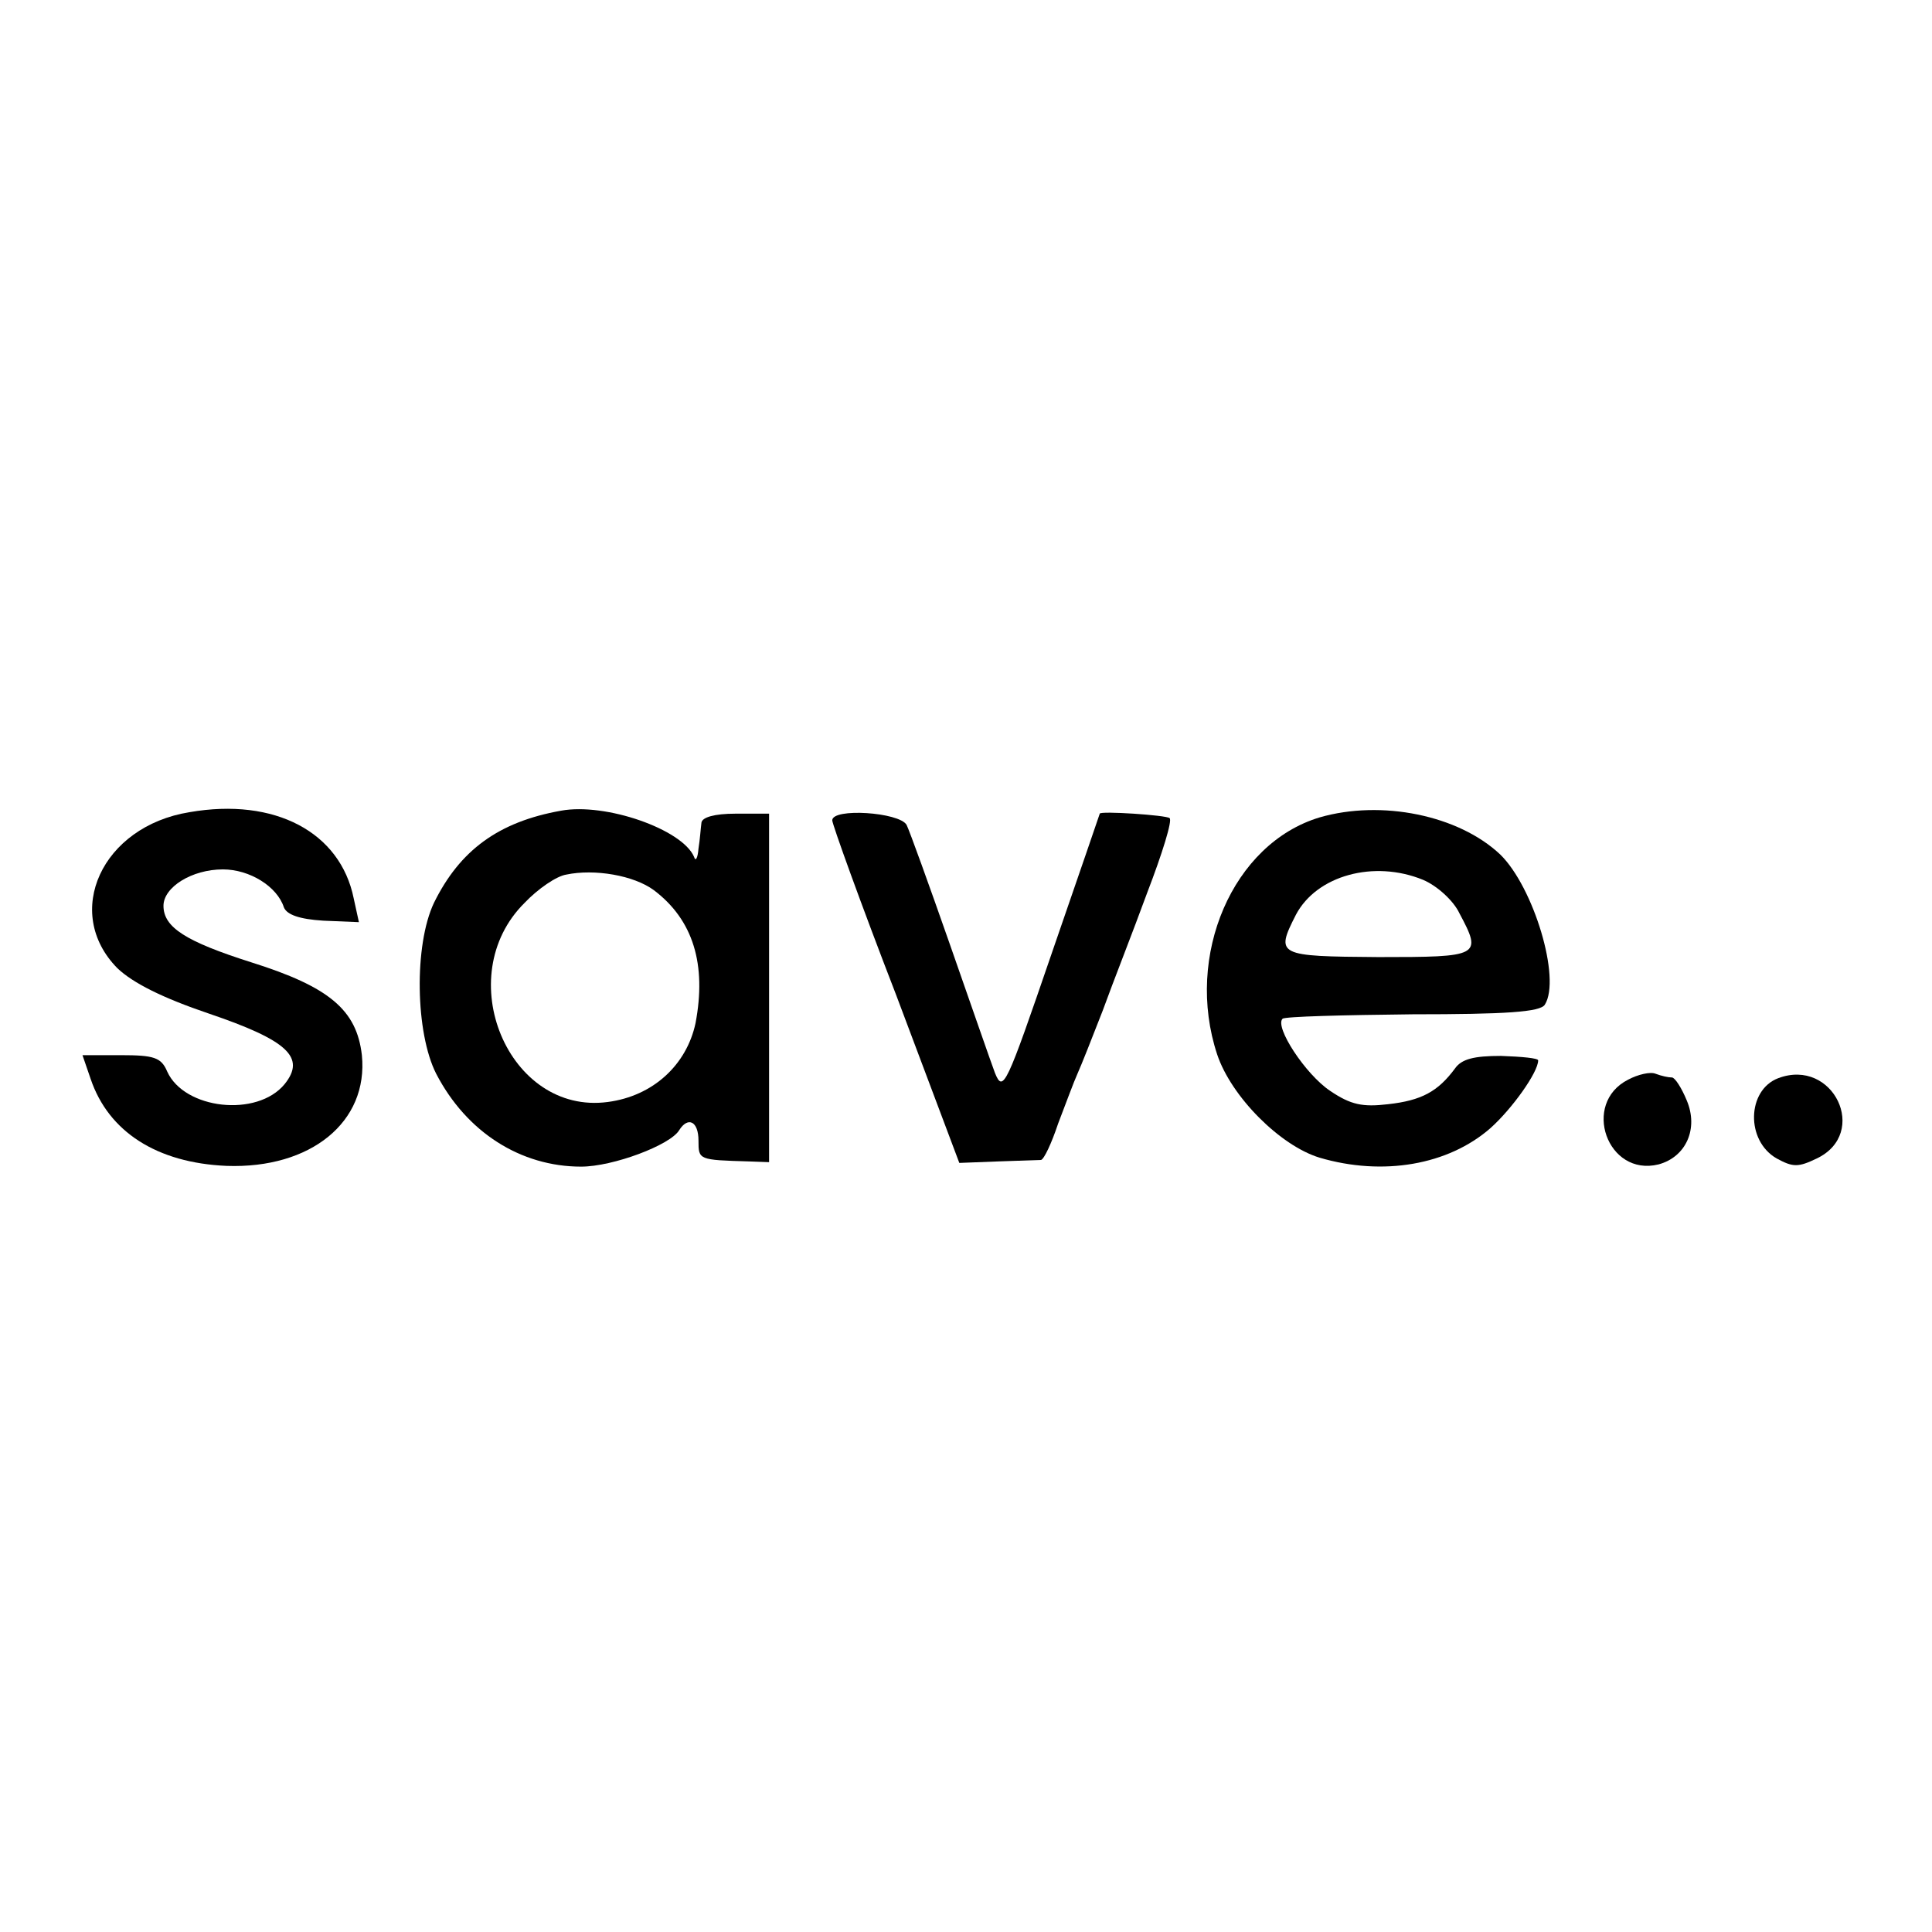 <?xml version="1.0" standalone="no"?>
<!DOCTYPE svg PUBLIC "-//W3C//DTD SVG 20010904//EN"
 "http://www.w3.org/TR/2001/REC-SVG-20010904/DTD/svg10.dtd">
<svg version="1.0" xmlns="http://www.w3.org/2000/svg"
 width="260pt" height="260pt" viewBox="0 0 260 260"
 preserveAspectRatio="xMidYMid meet">
<g transform="translate(0,260) scale(0.1,-0.1)"
fill="#000000" stroke="none">
<path d="M255 1507 c-118 -19 -171 -135 -97 -210 21 -20 61 -40 123 -61 106
-36 131 -59 102 -95 -37 -45 -135 -34 -158 17 -8 19 -18 22 -62 22 l-52 0 11
-32 c24 -71 89 -113 183 -117 113 -4 191 59 182 149 -7 61 -44 92 -149 125
-88 28 -118 47 -118 76 0 25 38 49 80 49 36 0 73 -23 82 -51 4 -10 21 -16 53
-18 l48 -2 -7 32 c-18 89 -106 136 -221 116z"/>
<path d="M755 1509 c-84 -15 -136 -53 -171 -124 -27 -57 -25 -175 3 -230 41
-79 114 -125 195 -125 43 0 120 29 132 49 12 19 26 12 26 -14 0 -26 0 -26 68
-28 l27 -1 0 235 0 234 -45 0 c-29 0 -45 -5 -46 -12 -1 -7 -2 -23 -4 -35 -1
-13 -4 -18 -6 -11 -16 37 -119 73 -179 62z m125 -107 c53 -40 71 -100 56 -179
-12 -56 -57 -98 -118 -106 -134 -18 -212 169 -112 268 18 19 43 36 56 38 38 8
91 -1 118 -21z"/>
<path d="M1120 1496 c0 -5 38 -111 86 -235 l85 -226 52 2 c29 1 55 2 58 2 4 1
14 22 23 49 10 26 21 56 26 67 5 11 20 49 34 85 13 36 41 107 60 159 20 52 34
97 30 100 -4 4 -94 10 -94 6 0 0 -29 -85 -65 -189 -61 -178 -65 -187 -76 -160
-6 16 -33 94 -61 174 -28 80 -54 152 -58 160 -10 17 -100 23 -100 6z"/>
<path d="M1776 1500 c-117 -35 -182 -186 -138 -319 19 -57 85 -123 138 -139
85 -25 173 -10 230 40 29 26 64 75 64 91 0 3 -22 5 -50 6 -36 0 -53 -4 -62
-17 -23 -31 -45 -43 -90 -48 -34 -4 -50 -1 -78 18 -33 22 -75 86 -64 97 3 3
81 5 175 6 125 0 172 3 178 13 22 35 -15 158 -60 202 -56 53 -160 74 -243 50z
m139 -84 c19 -8 41 -28 49 -45 31 -58 28 -59 -109 -59 -136 1 -139 2 -111 57
28 53 105 74 171 47z"/>
<path d="M2191 1147 c-63 -32 -28 -131 41 -114 37 10 54 48 38 86 -7 17 -16
31 -20 31 -5 0 -14 2 -22 5 -7 3 -24 -1 -37 -8z"/>
<path d="M2393 1149 c-42 -16 -44 -84 -2 -108 22 -12 29 -12 54 0 71 34 22
136 -52 108z"/>
</g>
</svg>
